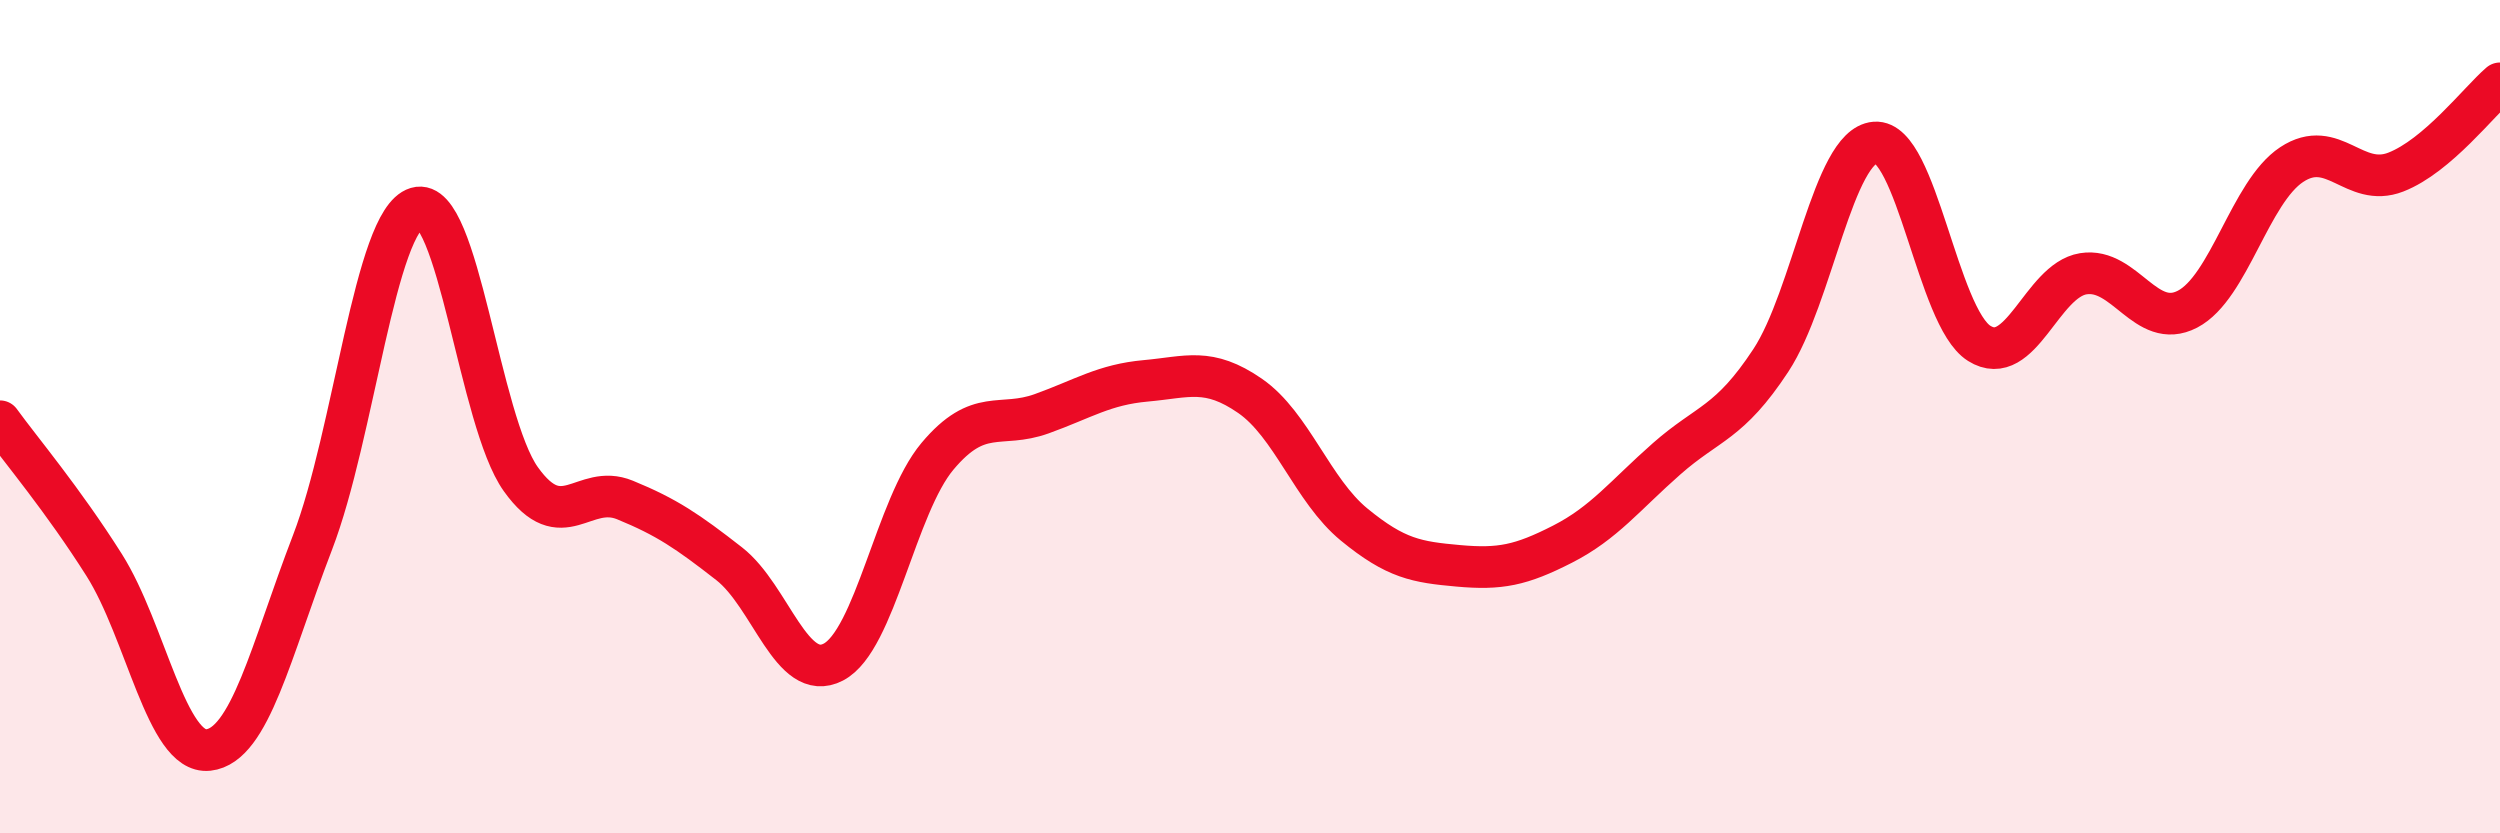 
    <svg width="60" height="20" viewBox="0 0 60 20" xmlns="http://www.w3.org/2000/svg">
      <path
        d="M 0,10.11 C 0.5,10.8 1.5,11.98 2.5,13.56 C 3.5,15.14 4,18.11 5,18 C 6,17.89 6.5,15.62 7.5,13.02 C 8.5,10.42 9,5.29 10,4.99 C 11,4.69 11.5,10.1 12.5,11.5 C 13.5,12.9 14,11.59 15,12 C 16,12.41 16.5,12.75 17.5,13.53 C 18.5,14.31 19,16.41 20,15.89 C 21,15.37 21.5,12.14 22.5,10.95 C 23.5,9.76 24,10.29 25,9.93 C 26,9.57 26.5,9.23 27.5,9.14 C 28.5,9.05 29,8.81 30,9.5 C 31,10.19 31.5,11.77 32.5,12.59 C 33.5,13.41 34,13.49 35,13.58 C 36,13.67 36.5,13.57 37.5,13.06 C 38.5,12.55 39,11.89 40,11.01 C 41,10.13 41.5,10.17 42.5,8.65 C 43.5,7.13 44,3.5 45,3.42 C 46,3.34 46.5,7.61 47.5,8.24 C 48.5,8.87 49,6.73 50,6.57 C 51,6.41 51.5,7.94 52.5,7.42 C 53.5,6.9 54,4.61 55,3.95 C 56,3.29 56.5,4.52 57.5,4.13 C 58.5,3.74 59.5,2.43 60,2L60 20L0 20Z"
        fill="#EB0A25"
        opacity="0.1"
        stroke-linecap="round"
        stroke-linejoin="round"
      />
      <path
        d="M 0,10.11 C 0.5,10.8 1.5,11.98 2.5,13.56 C 3.5,15.14 4,18.11 5,18 C 6,17.89 6.5,15.62 7.5,13.02 C 8.5,10.42 9,5.29 10,4.99 C 11,4.69 11.5,10.1 12.5,11.5 C 13.5,12.9 14,11.59 15,12 C 16,12.41 16.5,12.75 17.5,13.53 C 18.5,14.31 19,16.41 20,15.89 C 21,15.37 21.5,12.14 22.5,10.95 C 23.5,9.76 24,10.29 25,9.93 C 26,9.57 26.5,9.23 27.5,9.14 C 28.5,9.05 29,8.81 30,9.5 C 31,10.19 31.5,11.77 32.5,12.59 C 33.5,13.41 34,13.49 35,13.58 C 36,13.67 36.5,13.57 37.5,13.06 C 38.5,12.55 39,11.89 40,11.01 C 41,10.13 41.5,10.17 42.5,8.65 C 43.5,7.13 44,3.5 45,3.42 C 46,3.34 46.5,7.61 47.5,8.24 C 48.5,8.87 49,6.73 50,6.57 C 51,6.41 51.5,7.94 52.5,7.42 C 53.5,6.9 54,4.61 55,3.95 C 56,3.29 56.5,4.52 57.5,4.13 C 58.5,3.74 59.5,2.43 60,2"
        stroke="#EB0A25"
        stroke-width="1"
        fill="none"
        stroke-linecap="round"
        stroke-linejoin="round"
      />
    </svg>
  